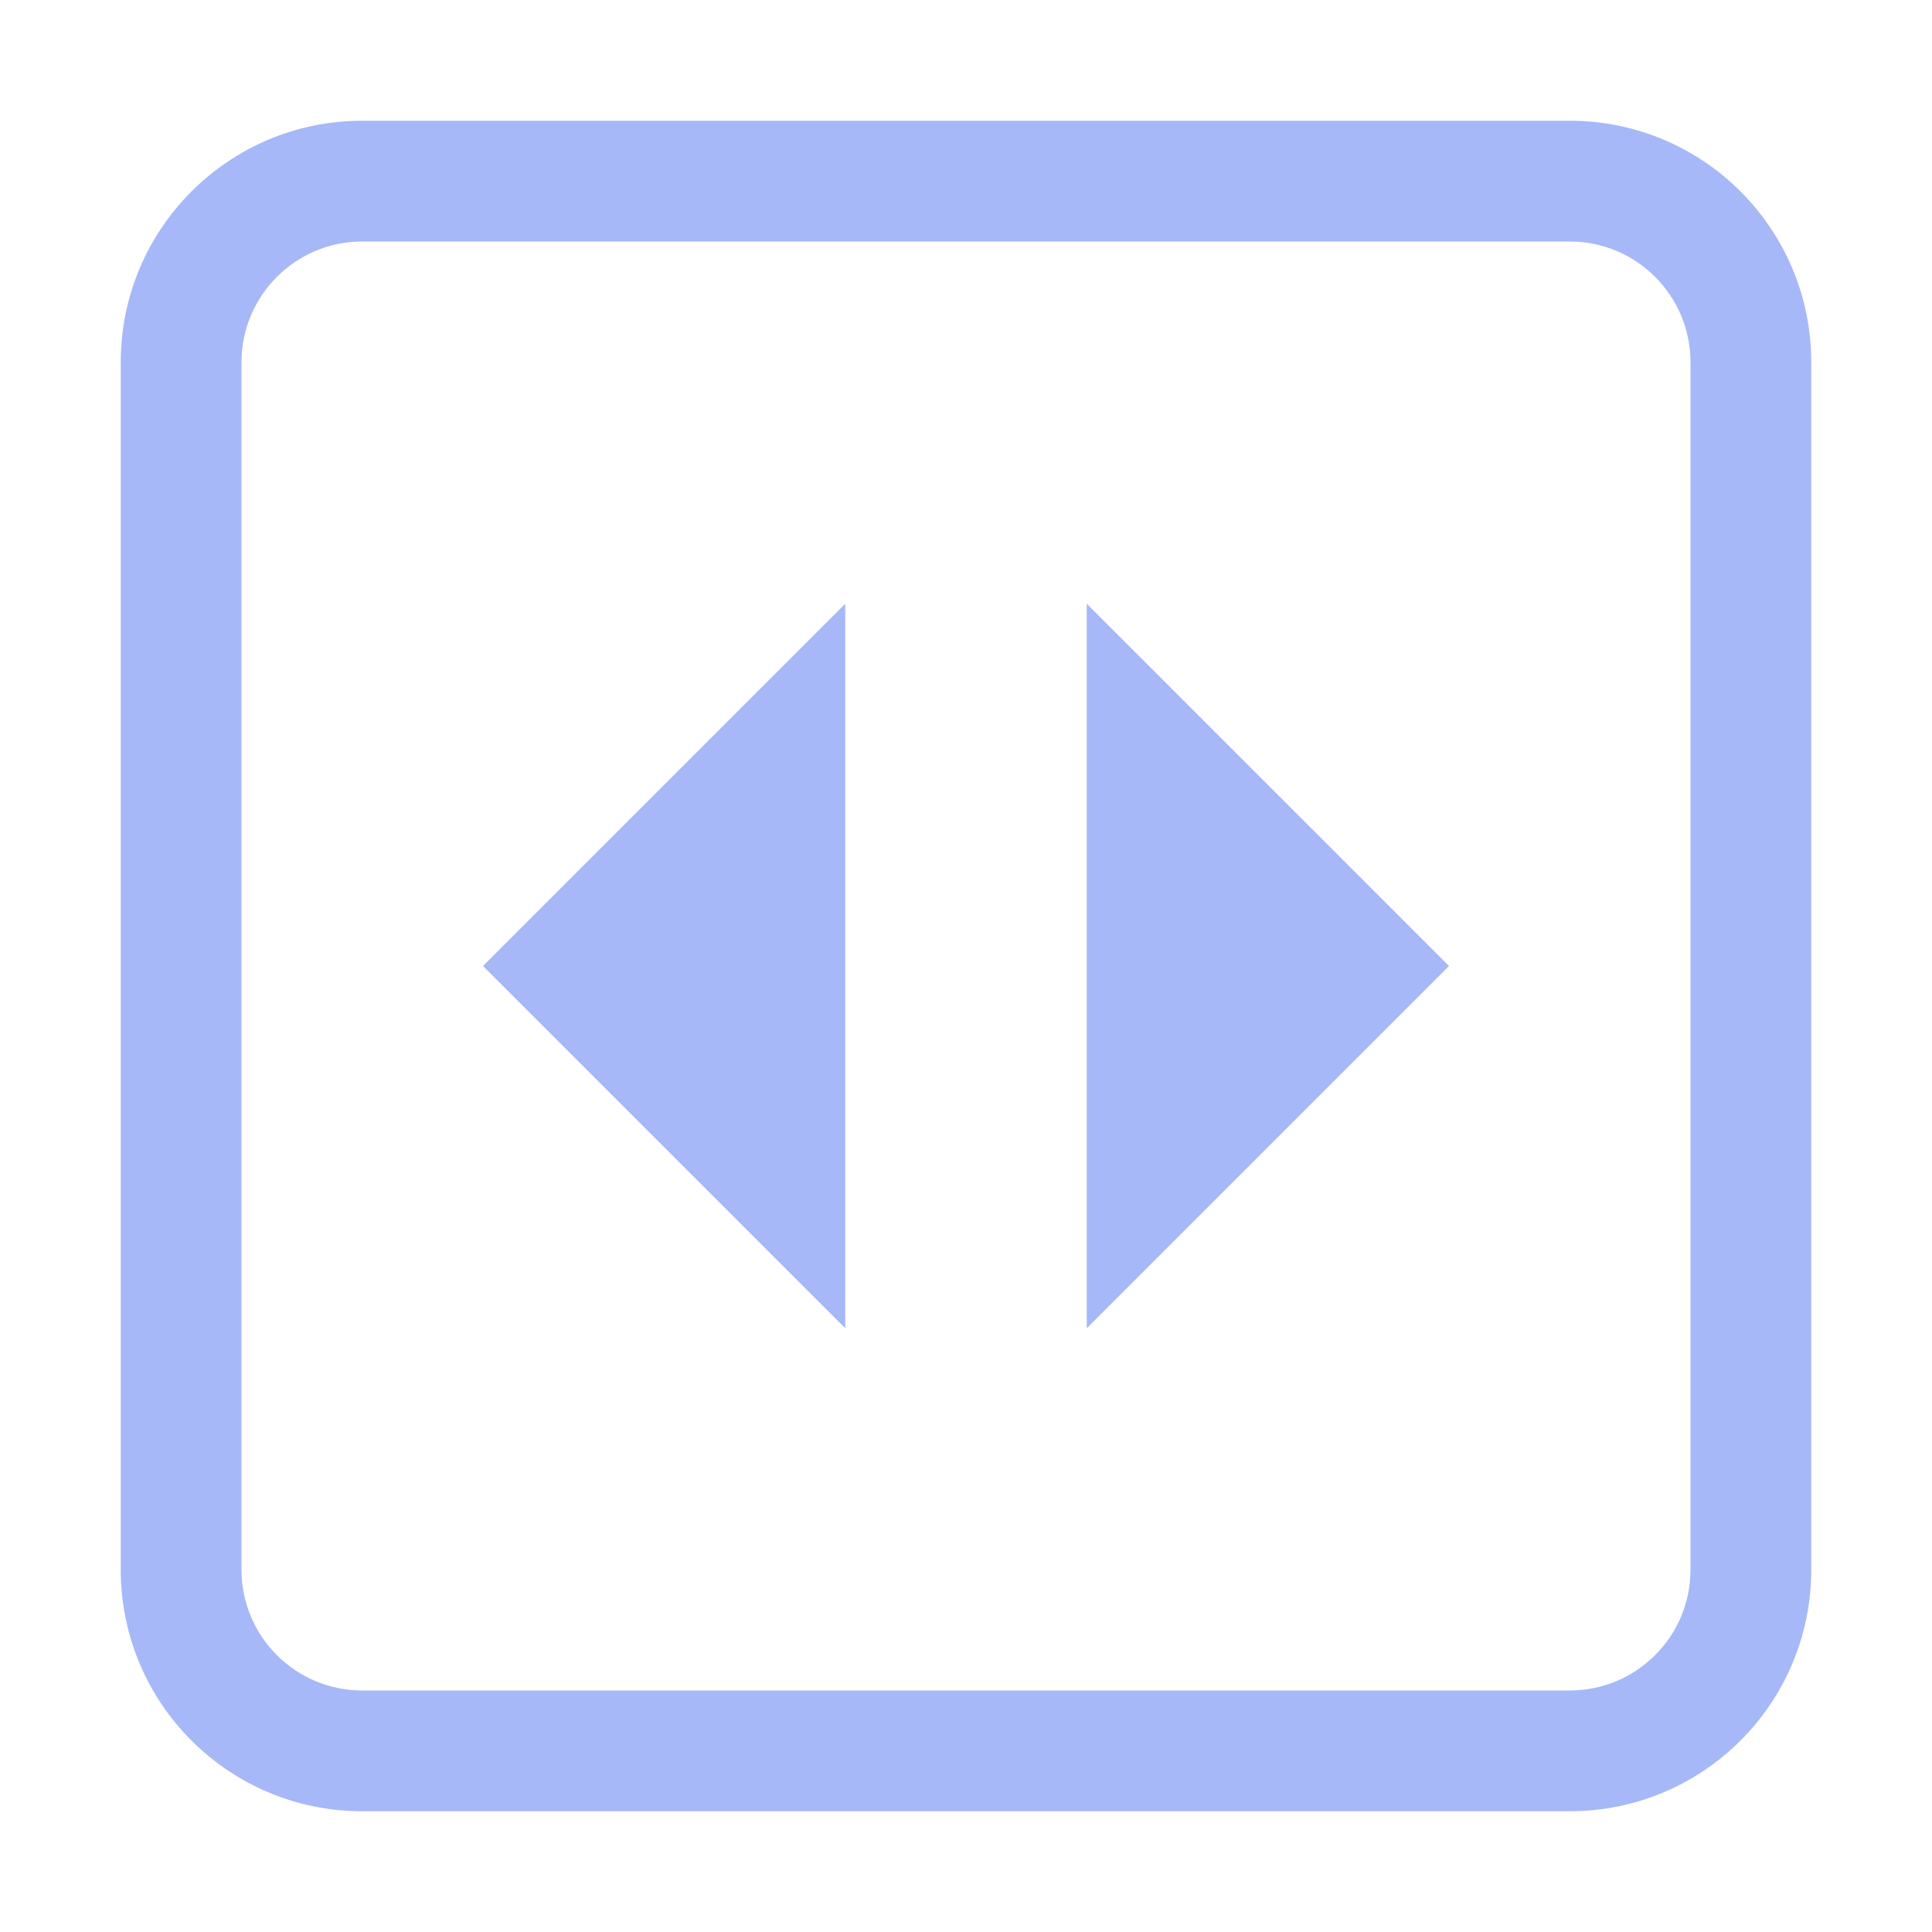 <?xml version="1.0" encoding="UTF-8" standalone="no"?>
<!-- Created with Inkscape (http://www.inkscape.org/) -->

<svg
   xmlns:dc="http://purl.org/dc/elements/1.1/"
   xmlns:cc="http://creativecommons.org/ns#"
   xmlns:rdf="http://www.w3.org/1999/02/22-rdf-syntax-ns#"
   xmlns:svg="http://www.w3.org/2000/svg"
   xmlns="http://www.w3.org/2000/svg"
   xmlns:sodipodi="http://sodipodi.sourceforge.net/DTD/sodipodi-0.dtd"
   xmlns:inkscape="http://www.inkscape.org/namespaces/inkscape"
   width="16"
   height="16"
   viewBox="0 0 16 16"
   id="svg2"
   version="1.1"
   inkscape:version="0.91 r13725"
   inkscape:export-filename="/home/djrm/Projects/godot/tools/editor/icons/icon_canvas_item_shader_graph.png"
   inkscape:export-xdpi="90"
   inkscape:export-ydpi="90"
   sodipodi:docname="icon_parallax_layer.svg">
  <defs
     id="defs4" />
  <sodipodi:namedview
     id="base"
     pagecolor="#ffffff"
     bordercolor="#666666"
     borderopacity="1.0"
     inkscape:pageopacity="0.0"
     inkscape:pageshadow="2"
     inkscape:zoom="31.999999"
     inkscape:cx="10.053658"
     inkscape:cy="6.9687954"
     inkscape:document-units="px"
     inkscape:current-layer="layer1"
     showgrid="true"
     units="px"
     inkscape:snap-bbox="true"
     inkscape:bbox-paths="true"
     inkscape:bbox-nodes="true"
     inkscape:snap-bbox-edge-midpoints="true"
     inkscape:snap-bbox-midpoints="true"
     inkscape:snap-object-midpoints="true"
     inkscape:snap-center="true"
     inkscape:window-width="1920"
     inkscape:window-height="1016"
     inkscape:window-x="0"
     inkscape:window-y="27"
     inkscape:window-maximized="1"
     inkscape:snap-smooth-nodes="true"
     inkscape:object-nodes="true">
    <inkscape:grid
       type="xygrid"
       id="grid3336" />
  </sodipodi:namedview>
  <g
     inkscape:label="Layer 1"
     inkscape:groupmode="layer"
     id="layer1"
     transform="translate(0,-1036.362)">
    <ellipse
       r="2"
       style="opacity:1;fill:#6e6e6e;fill-opacity:1;stroke:none;stroke-width:2;stroke-linecap:round;stroke-linejoin:miter;stroke-miterlimit:4;stroke-dasharray:none;stroke-dashoffset:0;stroke-opacity:1"
       id="ellipse4152"
       cx="3"
       cy="1039.362" />
    <path
       style="fill:#a5b7f8;fill-opacity:0.988;fill-rule:evenodd;stroke:none;stroke-width:1px;stroke-linecap:butt;stroke-linejoin:miter;stroke-opacity:1"
       d="m 7,1041.362 -3,3 3,3 z"
       id="path4250"
       inkscape:connector-curvature="0"
       sodipodi:nodetypes="cccc" />
    <path
       sodipodi:nodetypes="cccc"
       inkscape:connector-curvature="0"
       id="path4252"
       d="m 9,1041.362 3,3 -3,3 z"
       style="fill:#a5b7f8;fill-opacity:0.988;fill-rule:evenodd;stroke:none;stroke-width:1px;stroke-linecap:butt;stroke-linejoin:miter;stroke-opacity:1" />
    <path
       style="opacity:1;fill:#a5b7f8;fill-opacity:0.988;stroke:none;stroke-width:2;stroke-linecap:butt;stroke-linejoin:round;stroke-miterlimit:4;stroke-dasharray:none;stroke-dashoffset:0;stroke-opacity:1"
       d="M 3,1 C 1.895,1 1,1.895 1,3 l 0,10 c 0,1.105 0.895,2 2,2 l 10,0 c 1.105,0 2,-0.895 2,-2 L 15,3 C 15,1.895 14.105,1 13,1 Z m 0,1 10,0 c 0.552,9.6e-6 1,0.448 1,1 l 0,10 c -10e-6,0.552 -0.448,1 -1,1 L 3,14 C 2.448,14 2,13.552 2,13 L 2,3 c 9.6e-6,-0.552 0.448,-1 1,-1 z"
       transform="translate(0,1036.362)"
       id="path4160"
       inkscape:connector-curvature="0"
       sodipodi:nodetypes="cccccccccccccccccc" />
  </g>
</svg>
